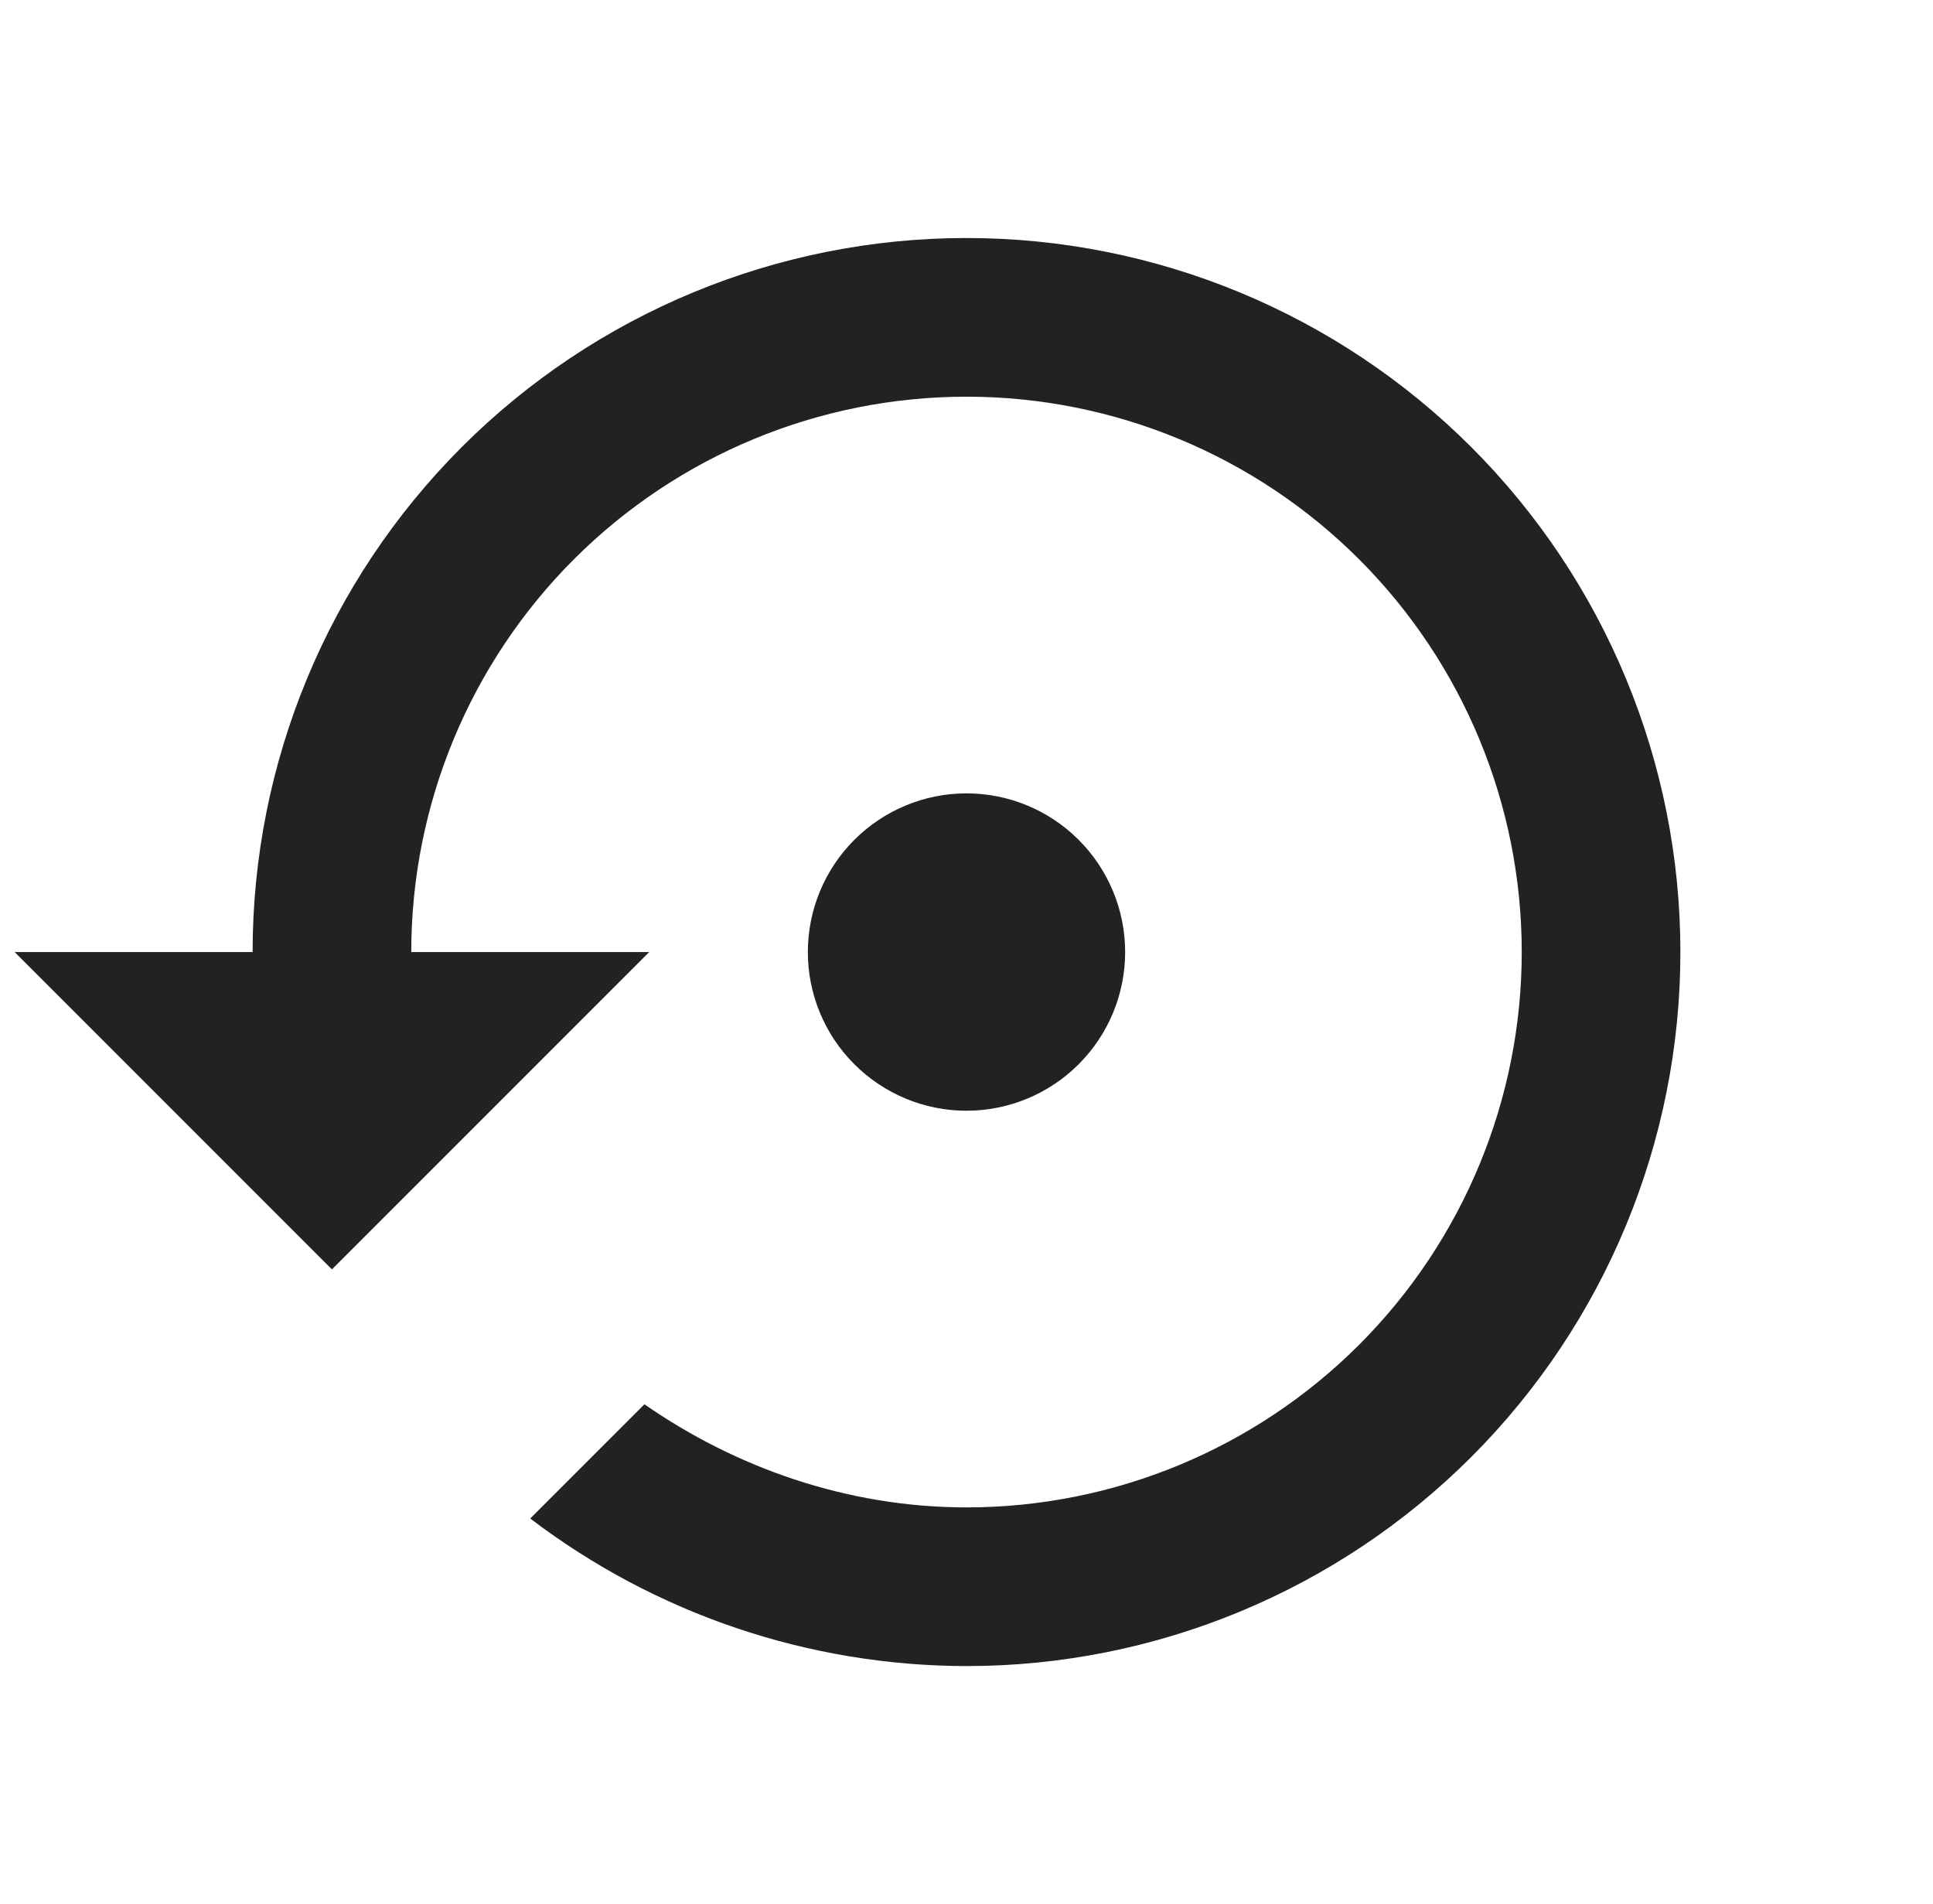 <svg xmlns="http://www.w3.org/2000/svg" width="66" height="65" viewBox="0 0 66 65" fill="none"><g clip-path="url(#clip0_122_875)"><path d="M33 8.125C26.535 8.125 20.335 10.693 15.764 15.264C11.193 19.835 8.625 26.035 8.625 32.5H0.5L11.333 43.333L22.167 32.5H14.042C14.042 27.472 16.039 22.65 19.594 19.094C23.15 15.539 27.972 13.542 33 13.542C38.028 13.542 42.85 15.539 46.406 19.094C49.961 22.65 51.958 27.472 51.958 32.5C51.958 37.528 49.961 42.35 46.406 45.906C42.85 49.461 38.028 51.458 33 51.458C28.938 51.458 25.119 50.104 22.004 47.938L18.104 51.837C22.386 55.098 27.618 56.867 33 56.875C39.465 56.875 45.664 54.307 50.236 49.736C54.807 45.164 57.375 38.965 57.375 32.5C57.375 26.035 54.807 19.835 50.236 15.264C45.664 10.693 39.465 8.125 33 8.125ZM38.417 32.5C38.417 31.063 37.846 29.686 36.83 28.67C35.814 27.654 34.437 27.083 33 27.083C31.563 27.083 30.186 27.654 29.17 28.67C28.154 29.686 27.583 31.063 27.583 32.5C27.583 33.937 28.154 35.314 29.17 36.33C30.186 37.346 31.563 37.917 33 37.917C34.437 37.917 35.814 37.346 36.83 36.33C37.846 35.314 38.417 33.937 38.417 32.5Z" fill="#222222"></path></g><defs><clipPath id="clip0_122_875"><rect width="65" height="65" fill="white" transform="translate(0.5)"></rect></clipPath></defs></svg>